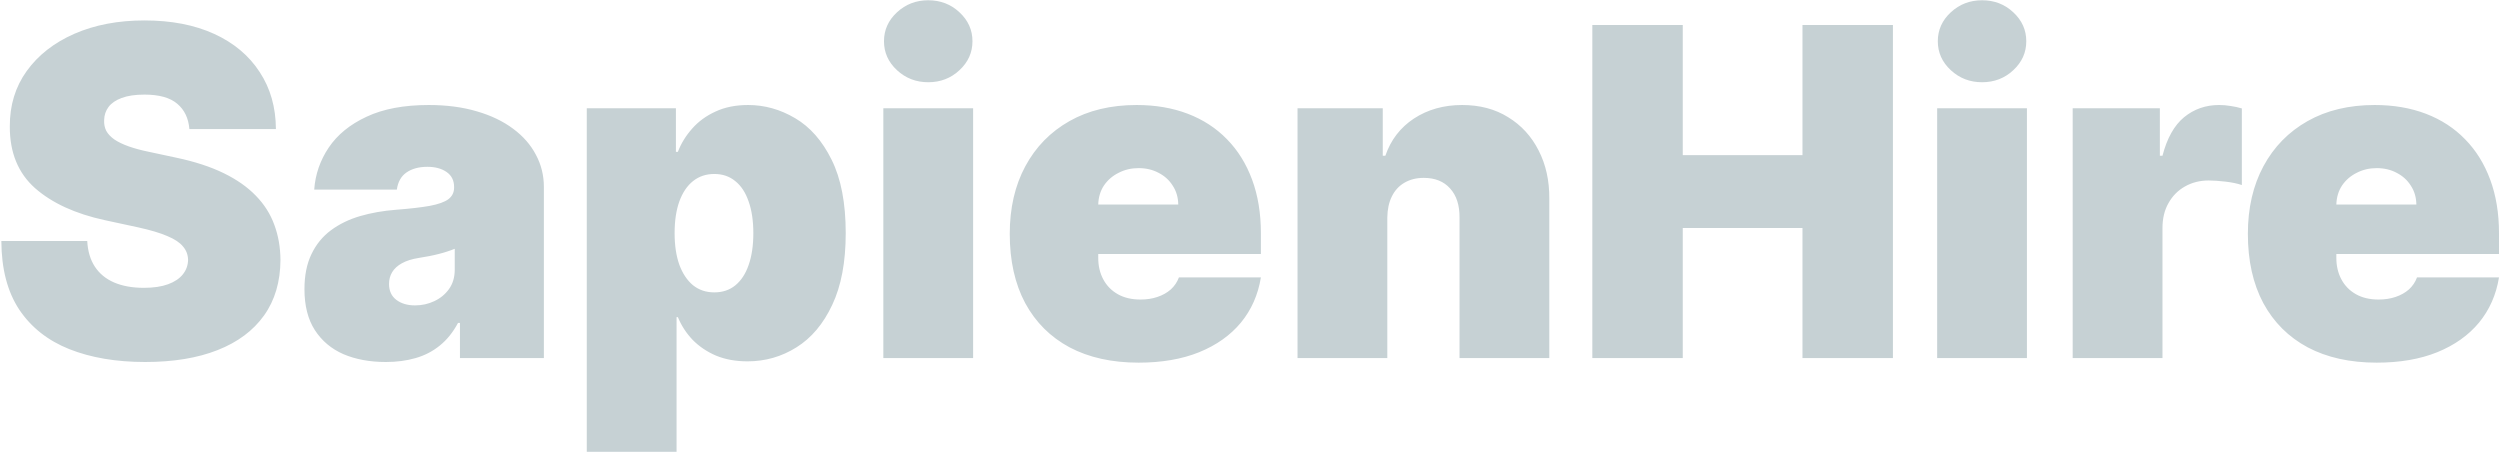 <svg xmlns="http://www.w3.org/2000/svg" width="1501" height="272" viewBox="0 0 1501 272" fill="none"><path d="M113.703 77.5C113.182 70.99 110.741 65.912 106.379 62.266C102.082 58.62 95.539 56.797 86.75 56.797C81.151 56.797 76.561 57.48 72.981 58.848C69.465 60.15 66.861 61.94 65.168 64.219C63.475 66.497 62.596 69.102 62.531 72.031C62.401 74.44 62.824 76.621 63.801 78.574C64.843 80.462 66.47 82.188 68.684 83.75C70.897 85.247 73.729 86.615 77.18 87.852C80.63 89.088 84.732 90.195 89.484 91.172L105.891 94.688C116.958 97.031 126.431 100.124 134.309 103.965C142.186 107.806 148.632 112.331 153.645 117.539C158.658 122.682 162.336 128.477 164.68 134.922C167.089 141.367 168.326 148.398 168.391 156.016C168.326 169.167 165.038 180.299 158.527 189.414C152.017 198.529 142.707 205.462 130.598 210.215C118.553 214.967 104.068 217.344 87.141 217.344C69.758 217.344 54.589 214.772 41.633 209.629C28.742 204.486 18.716 196.576 11.555 185.898C4.458 175.156 0.878 161.419 0.812 144.688H52.375C52.7 150.807 54.23 155.951 56.965 160.117C59.699 164.284 63.54 167.441 68.488 169.59C73.501 171.738 79.458 172.812 86.359 172.812C92.154 172.812 97.004 172.096 100.91 170.664C104.816 169.232 107.779 167.246 109.797 164.707C111.815 162.168 112.857 159.271 112.922 156.016C112.857 152.956 111.848 150.286 109.895 148.008C108.007 145.664 104.882 143.581 100.52 141.758C96.158 139.87 90.266 138.112 82.844 136.484L62.922 132.187C45.214 128.346 31.249 121.934 21.027 112.949C10.871 103.9 5.826 91.562 5.891 75.938C5.826 63.242 9.211 52.142 16.047 42.637C22.948 33.066 32.486 25.612 44.66 20.273C56.9 14.935 70.93 12.266 86.75 12.266C102.896 12.266 116.861 14.967 128.645 20.371C140.428 25.775 149.51 33.392 155.891 43.223C162.336 52.988 165.591 64.414 165.656 77.5H113.703ZM231.623 217.344C222.053 217.344 213.589 215.781 206.232 212.656C198.941 209.466 193.212 204.648 189.045 198.203C184.878 191.758 182.795 183.555 182.795 173.594C182.795 165.391 184.195 158.392 186.994 152.598C189.794 146.738 193.7 141.953 198.713 138.242C203.726 134.531 209.553 131.699 216.193 129.746C222.899 127.793 230.126 126.523 237.873 125.937C246.271 125.286 253.01 124.505 258.088 123.594C263.231 122.617 266.942 121.283 269.221 119.59C271.499 117.832 272.639 115.521 272.639 112.656V112.266C272.639 108.359 271.141 105.365 268.146 103.281C265.152 101.198 261.311 100.156 256.623 100.156C251.48 100.156 247.281 101.296 244.025 103.574C240.835 105.788 238.915 109.206 238.264 113.828H188.654C189.305 104.714 192.202 96.315 197.346 88.633C202.554 80.885 210.139 74.701 220.1 70.078C230.061 65.391 242.495 63.047 257.404 63.047C268.146 63.047 277.782 64.316 286.311 66.856C294.839 69.329 302.098 72.812 308.088 77.305C314.077 81.732 318.635 86.94 321.76 92.93C324.95 98.854 326.545 105.299 326.545 112.266V215H276.154V193.906H274.982C271.988 199.505 268.342 204.03 264.045 207.48C259.813 210.931 254.963 213.437 249.494 215C244.09 216.563 238.133 217.344 231.623 217.344ZM249.201 183.359C253.303 183.359 257.144 182.513 260.725 180.82C264.37 179.128 267.333 176.686 269.611 173.496C271.89 170.306 273.029 166.432 273.029 161.875V149.375C271.597 149.961 270.067 150.514 268.439 151.035C266.877 151.556 265.184 152.044 263.361 152.5C261.604 152.956 259.715 153.379 257.697 153.77C255.744 154.16 253.693 154.518 251.545 154.844C247.378 155.495 243.96 156.569 241.291 158.066C238.687 159.499 236.734 161.289 235.432 163.438C234.195 165.521 233.576 167.865 233.576 170.469C233.576 174.635 235.041 177.826 237.971 180.039C240.9 182.253 244.644 183.359 249.201 183.359ZM352.302 271.25V65H405.817V91.172H406.989C408.942 86.094 411.807 81.439 415.583 77.207C419.359 72.91 424.047 69.492 429.646 66.953C435.244 64.349 441.755 63.047 449.177 63.047C459.073 63.047 468.48 65.684 477.399 70.957C486.384 76.231 493.675 84.531 499.274 95.859C504.938 107.187 507.771 121.901 507.771 140C507.771 157.318 505.069 171.673 499.665 183.066C494.326 194.46 487.165 202.956 478.181 208.555C469.261 214.154 459.463 216.953 448.786 216.953C441.755 216.953 435.472 215.814 429.938 213.535C424.47 211.191 419.782 208.034 415.876 204.063C412.035 200.026 409.073 195.469 406.989 190.391H406.208V271.25H352.302ZM405.036 140C405.036 147.292 405.98 153.607 407.868 158.945C409.821 164.219 412.556 168.32 416.071 171.25C419.652 174.115 423.916 175.547 428.864 175.547C433.812 175.547 438.011 174.147 441.462 171.348C444.978 168.483 447.647 164.414 449.47 159.141C451.358 153.802 452.302 147.422 452.302 140C452.302 132.578 451.358 126.23 449.47 120.957C447.647 115.618 444.978 111.549 441.462 108.75C438.011 105.885 433.812 104.453 428.864 104.453C423.916 104.453 419.652 105.885 416.071 108.75C412.556 111.549 409.821 115.618 407.868 120.957C405.98 126.23 405.036 132.578 405.036 140ZM530.354 215V65H584.26V215H530.354ZM557.307 49.375C550.015 49.375 543.765 46.966 538.557 42.148C533.348 37.331 530.744 31.537 530.744 24.766C530.744 17.995 533.348 12.2 538.557 7.383C543.765 2.565 550.015 0.156 557.307 0.156C564.663 0.156 570.913 2.565 576.057 7.383C581.265 12.2 583.869 17.995 583.869 24.766C583.869 31.537 581.265 37.331 576.057 42.148C570.913 46.966 564.663 49.375 557.307 49.375ZM683.601 217.734C667.585 217.734 653.783 214.674 642.194 208.555C630.671 202.37 621.784 193.516 615.534 181.992C609.349 170.404 606.257 156.536 606.257 140.391C606.257 124.896 609.382 111.354 615.632 99.766C621.882 88.177 630.703 79.16 642.097 72.715C653.49 66.269 666.934 63.047 682.429 63.047C693.757 63.047 704.011 64.805 713.19 68.32C722.37 71.836 730.215 76.947 736.726 83.652C743.236 90.293 748.249 98.366 751.765 107.871C755.28 117.376 757.038 128.086 757.038 140V152.5H623.054V122.812H707.429C707.364 118.516 706.257 114.74 704.108 111.484C702.025 108.164 699.193 105.592 695.612 103.77C692.097 101.882 688.093 100.937 683.601 100.937C679.239 100.937 675.235 101.882 671.589 103.77C667.943 105.592 665.013 108.132 662.8 111.387C660.651 114.642 659.512 118.451 659.382 122.812V154.844C659.382 159.661 660.391 163.958 662.409 167.734C664.427 171.51 667.325 174.473 671.101 176.621C674.877 178.77 679.434 179.844 684.772 179.844C688.483 179.844 691.869 179.323 694.929 178.281C698.054 177.24 700.723 175.742 702.937 173.789C705.15 171.771 706.778 169.362 707.819 166.562H757.038C755.345 176.979 751.341 186.029 745.026 193.711C738.711 201.328 730.345 207.253 719.929 211.484C709.577 215.651 697.468 217.734 683.601 217.734ZM832.941 130.625V215H779.035V65H830.207V93.516H831.77C835.025 84.01 840.754 76.556 848.957 71.152C857.225 65.749 866.861 63.047 877.863 63.047C888.475 63.047 897.688 65.488 905.5 70.371C913.378 75.189 919.465 81.829 923.762 90.293C928.124 98.757 930.272 108.424 930.207 119.297V215H876.301V130.625C876.366 123.203 874.478 117.376 870.637 113.145C866.861 108.913 861.587 106.797 854.816 106.797C850.389 106.797 846.516 107.773 843.195 109.727C839.94 111.615 837.434 114.349 835.676 117.93C833.918 121.445 833.007 125.677 832.941 130.625ZM956.037 215V15H1010.33V93.125H1082.21V15H1136.51V215H1082.21V136.875H1010.33V215H956.037ZM1163.07 215V65H1216.97V215H1163.07ZM1190.02 49.375C1182.73 49.375 1176.48 46.966 1171.27 42.148C1166.06 37.331 1163.46 31.537 1163.46 24.766C1163.46 17.995 1166.06 12.2 1171.27 7.383C1176.48 2.565 1182.73 0.156 1190.02 0.156C1197.38 0.156 1203.63 2.565 1208.77 7.383C1213.98 12.2 1216.58 17.995 1216.58 24.766C1216.58 31.537 1213.98 37.331 1208.77 42.148C1203.63 46.966 1197.38 49.375 1190.02 49.375ZM1244.44 215V65H1296.78V93.516H1298.35C1301.08 82.969 1305.41 75.254 1311.33 70.371C1317.32 65.488 1324.32 63.047 1332.33 63.047C1334.67 63.047 1336.99 63.242 1339.26 63.633C1341.61 63.958 1343.85 64.447 1346 65.098V111.094C1343.33 110.182 1340.05 109.499 1336.14 109.043C1332.23 108.587 1328.88 108.359 1326.08 108.359C1320.81 108.359 1316.06 109.564 1311.82 111.973C1307.66 114.316 1304.37 117.637 1301.96 121.934C1299.55 126.165 1298.35 131.146 1298.35 136.875V215H1244.44ZM1426.96 217.734C1410.94 217.734 1397.14 214.674 1385.55 208.555C1374.03 202.37 1365.14 193.516 1358.89 181.992C1352.71 170.404 1349.62 156.536 1349.62 140.391C1349.62 124.896 1352.74 111.354 1358.99 99.766C1365.24 88.177 1374.06 79.16 1385.46 72.715C1396.85 66.269 1410.29 63.047 1425.79 63.047C1437.12 63.047 1447.37 64.805 1456.55 68.32C1465.73 71.836 1473.57 76.947 1480.08 83.652C1486.6 90.293 1491.61 98.366 1495.12 107.871C1498.64 117.376 1500.4 128.086 1500.4 140V152.5H1366.41V122.812H1450.79C1450.72 118.516 1449.62 114.74 1447.47 111.484C1445.38 108.164 1442.55 105.592 1438.97 103.77C1435.46 101.882 1431.45 100.937 1426.96 100.937C1422.6 100.937 1418.59 101.882 1414.95 103.77C1411.3 105.592 1408.37 108.132 1406.16 111.387C1404.01 114.642 1402.87 118.451 1402.74 122.812V154.844C1402.74 159.661 1403.75 163.958 1405.77 167.734C1407.79 171.51 1410.68 174.473 1414.46 176.621C1418.24 178.77 1422.79 179.844 1428.13 179.844C1431.84 179.844 1435.23 179.323 1438.29 178.281C1441.41 177.24 1444.08 175.742 1446.3 173.789C1448.51 171.771 1450.14 169.362 1451.18 166.562H1500.4C1498.7 176.979 1494.7 186.029 1488.39 193.711C1482.07 201.328 1473.7 207.253 1463.29 211.484C1452.94 215.651 1440.83 217.734 1426.96 217.734Z" fill="#C6D1D4"></path></svg>